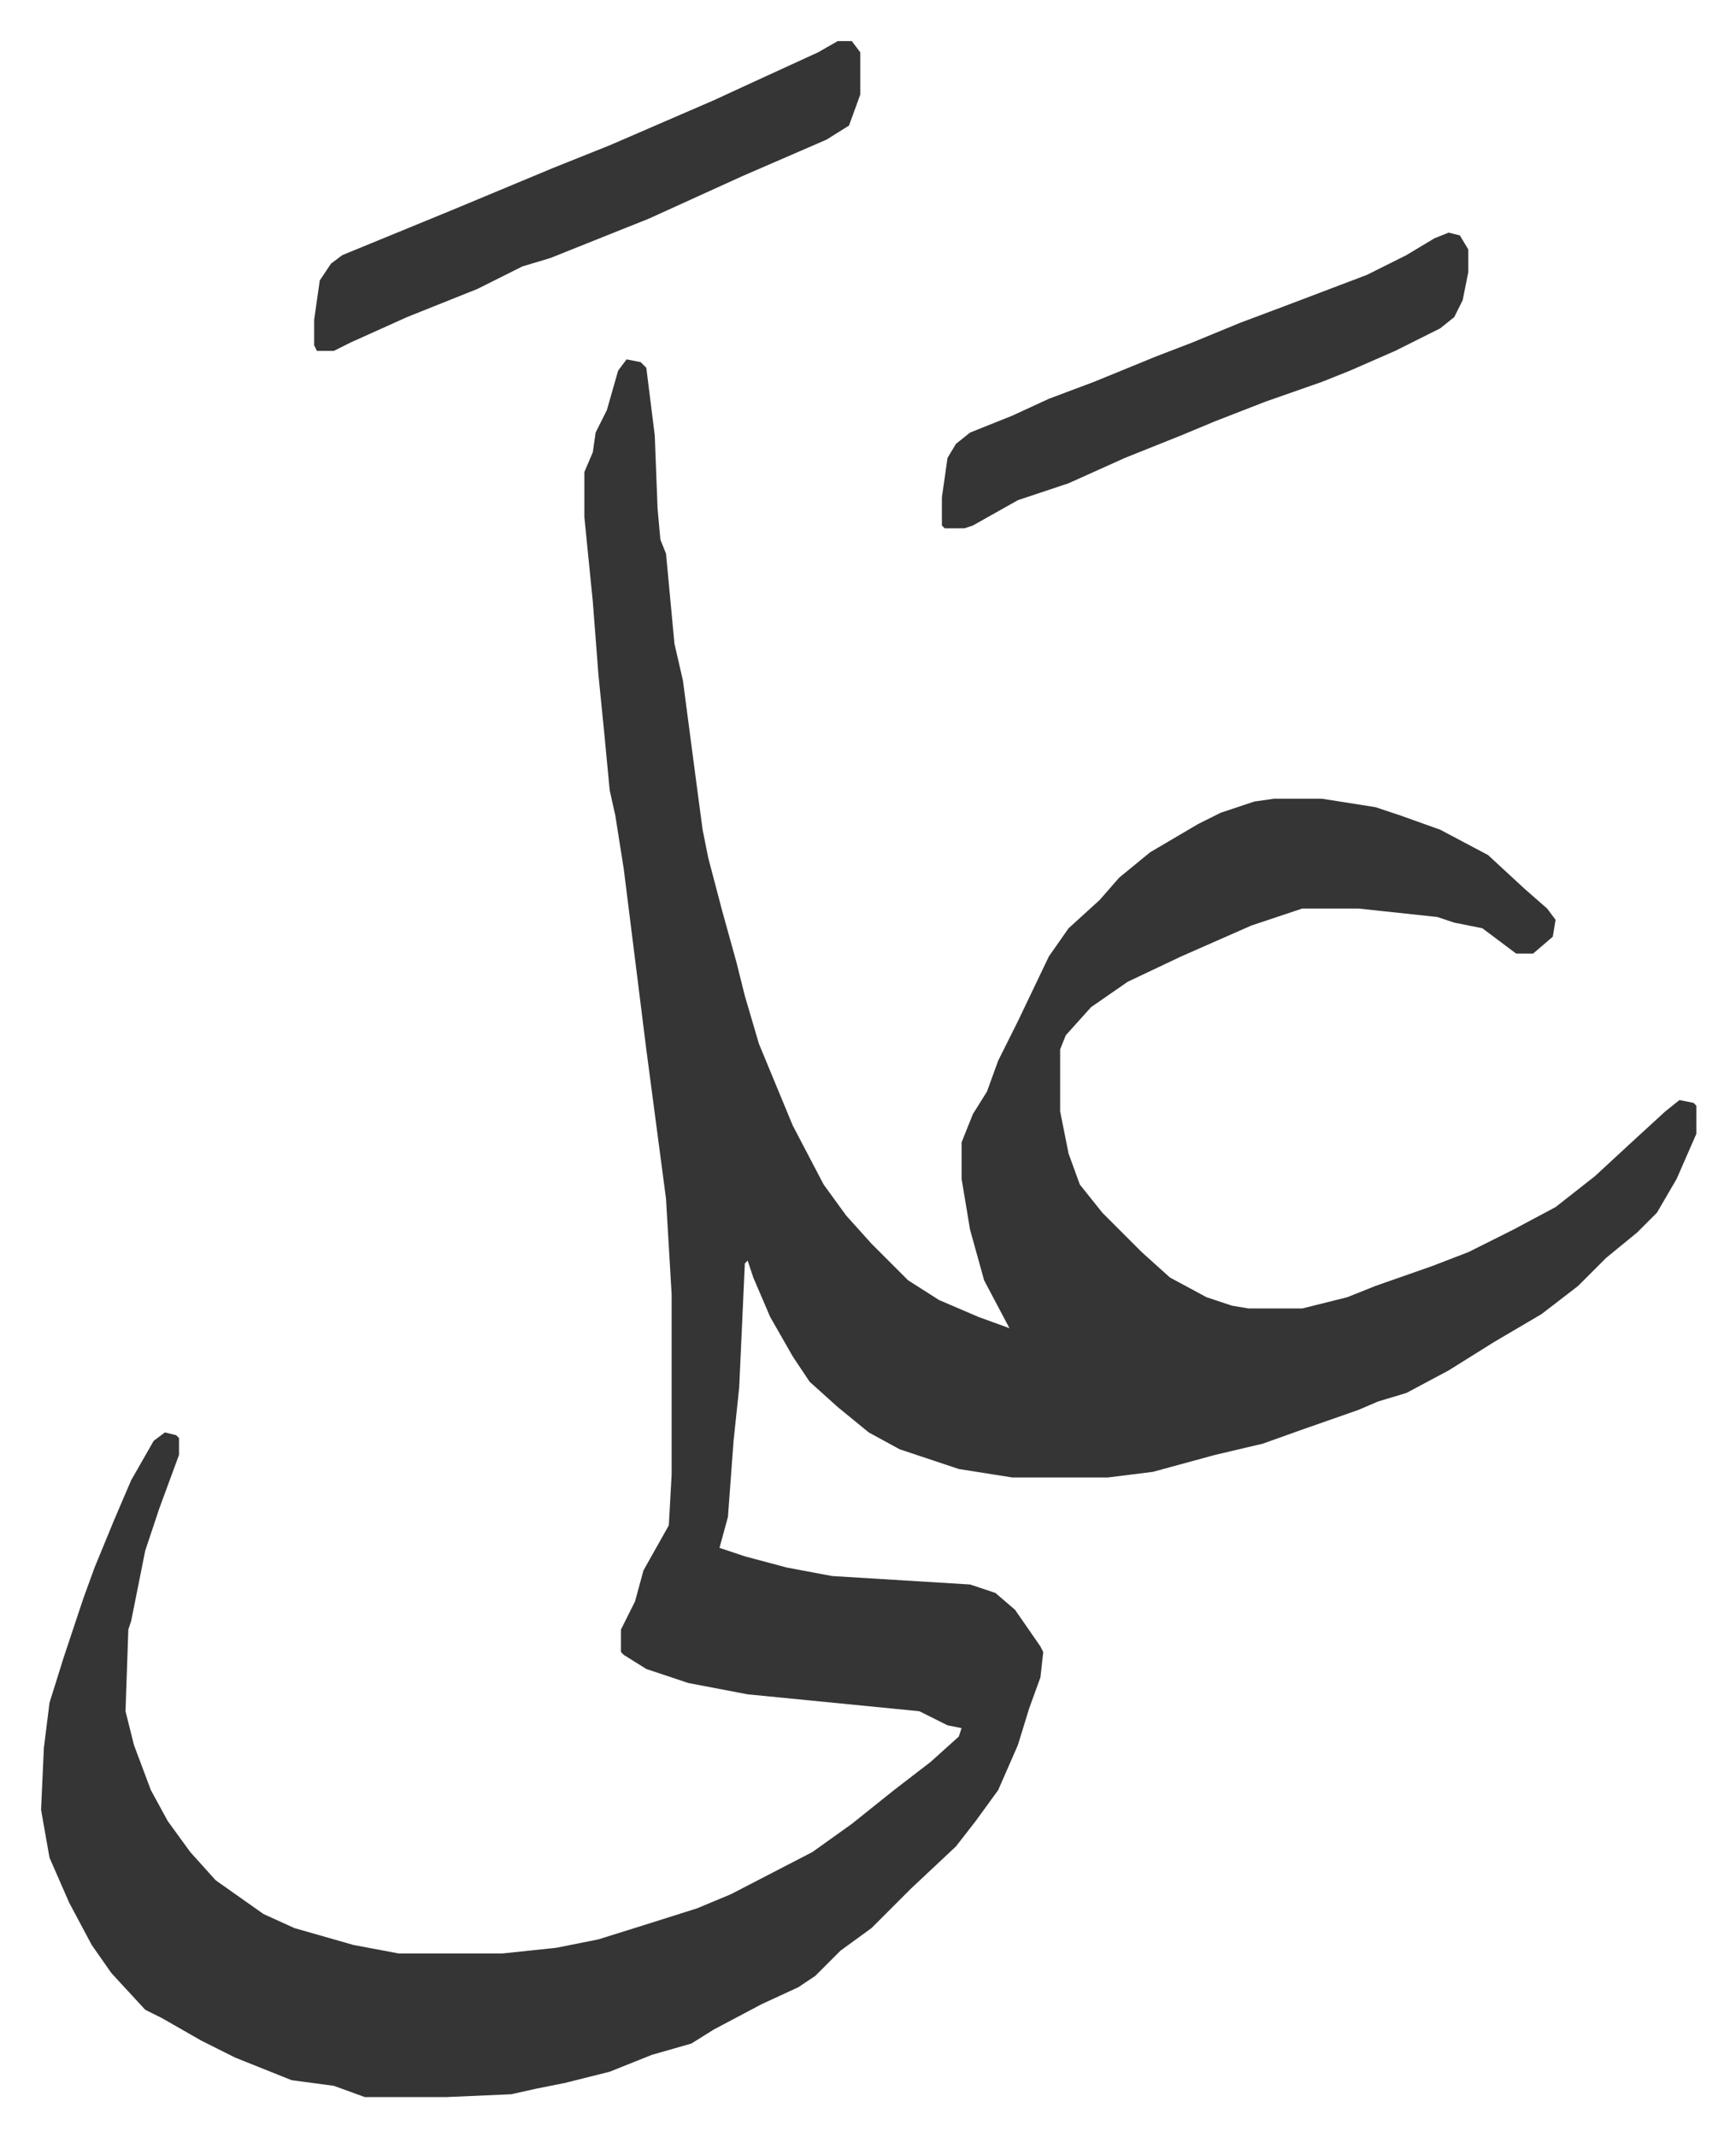<svg xmlns="http://www.w3.org/2000/svg" role="img" viewBox="-14.59 362.41 616.68 758.68"><path fill="#353535" id="rule_normal" d="M208 490l5 1 2 2 3 24 1 26 1 11 2 5 3 32 3 13 5 38 2 15 2 10 5 19 5 18 3 12 5 17 12 29 11 21 8 11 9 10 13 13 11 7 14 6 11 4-9-17-5-18-3-18v-13l4-10 5-8 4-11 7-14 11-23 7-10 11-10 7-8 11-9 17-10 8-4 12-4 7-1h17l19 3 9 3 14 5 17 9 13 12 8 7 3 4-1 6-7 6h-6l-8-6-4-3-10-2-6-2-28-3h-20l-18 6-25 11-19 9-13 9-9 10-2 5v22l3 15 4 11 8 10 9 9 5 5 10 9 13 7 9 3 6 1h19l16-4 10-4 20-7 13-5 16-8 15-8 14-11 13-12 12-11 5-4 5 1 1 1v10l-7 16-7 12-7 7-11 9-10 10-13 10-17 10-16 10-15 8-10 3-7 3-20 7-14 5-17 4-22 6-16 2h-34l-19-3-21-7-11-6-11-9-10-9-6-9-8-14-6-14-2-6-1 1-2 44-2 19-2 27-3 11 9 3 15 4 16 3 49 3 9 3 7 6 9 13 1 2-1 9-4 11-4 13-7 16-8 11-7 9-16 15-14 14-11 8-9 9-6 4-13 6-17 9-8 5-14 4-15 6-16 4-10 2-9 2-23 1h-29l-11-4-15-2-20-8-12-6-14-8-6-3-12-13-7-10-8-15-7-16-3-17 1-22 2-16 5-16 7-21 4-11 7-17 6-14 8-14 4-3 4 1 1 1v6l-7 19-5 15-5 25-1 3-1 29 3 12 6 16 6 11 8 11 9 10 17 12 11 5 21 6 16 3h37l19-2 15-3 16-5 19-6 12-5 29-15 14-10 15-12 13-10 10-9 1-3-5-1-10-5-61-6-21-4-15-5-8-5-1-1v-8l5-10 3-11 9-16 1-18v-64l-2-34-7-53-8-64-3-19-2-9-2-21-2-20-2-26-3-30v-16l3-7 1-7 4-8 4-14zm75-113h5l3 4v15l-4 11-8 5-30 13-33 15-10 4-25 10-10 3-16 8-25 10-20 9-6 3h-6l-1-2v-9l2-14 4-6 4-3 39-16 36-15 20-8 37-16 13-6 24-11zm217 68l4 1 3 5v8l-2 10-3 6-5 4-16 8-16 7-10 4-20 7-18 7-12 5-20 8-20 9-18 6-16 9-3 1h-7l-1-1v-10l2-14 3-5 5-4 15-6 13-6 16-6 22-9 13-5 17-7 16-6 29-11 14-7 10-6z"/></svg>
